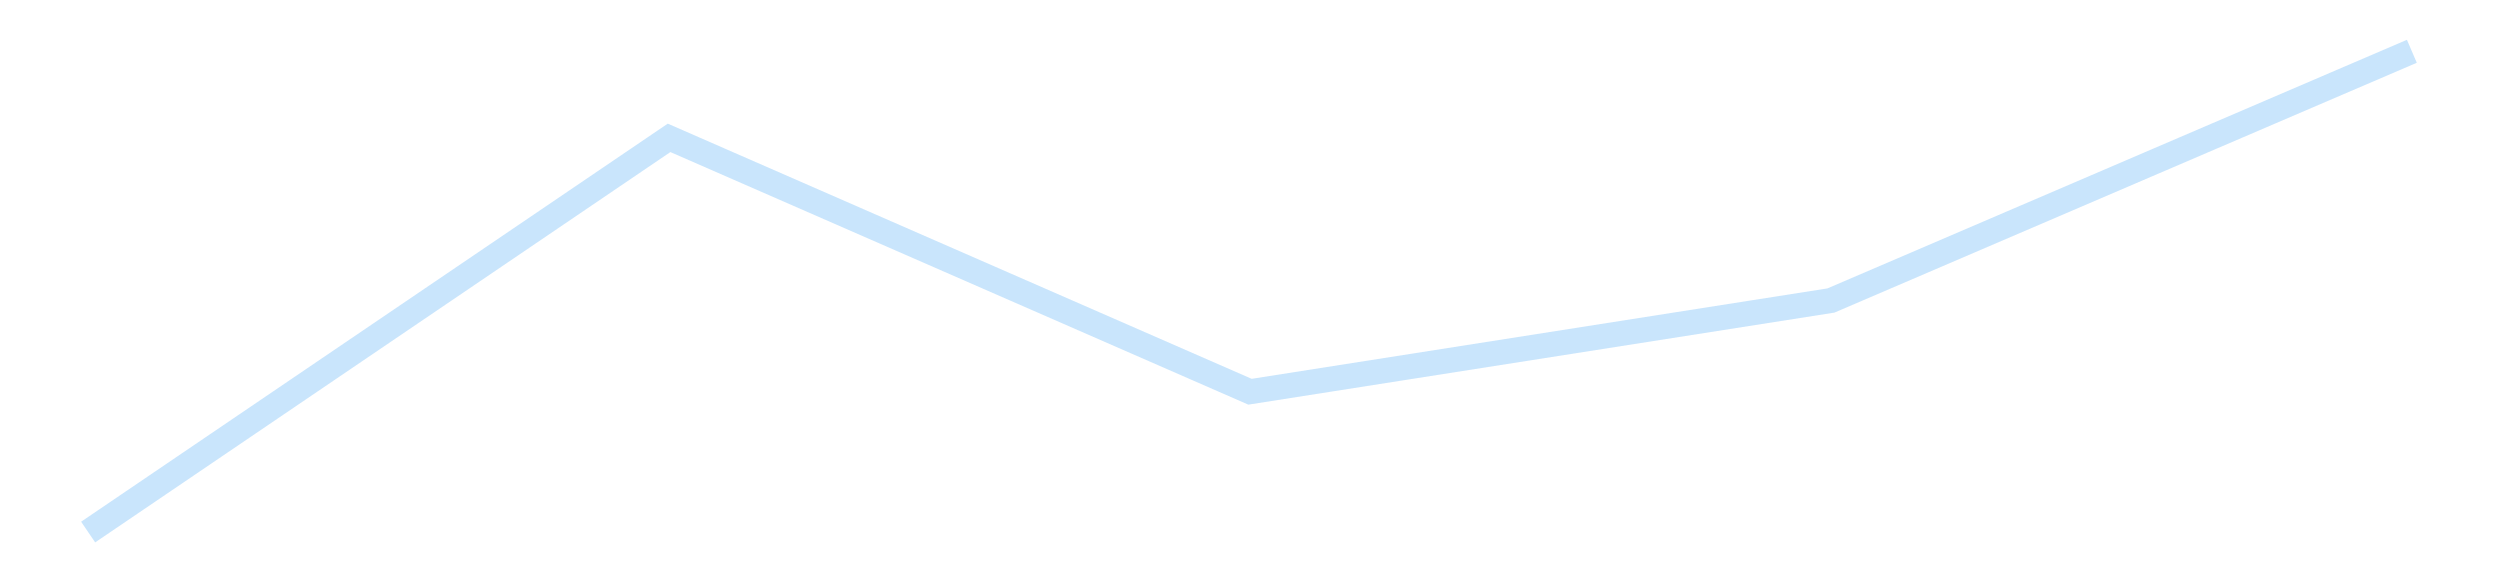 <?xml version='1.0' encoding='utf-8'?>
<svg xmlns="http://www.w3.org/2000/svg" xmlns:xlink="http://www.w3.org/1999/xlink" id="chart-ce54c17d-3a8c-4be9-a23f-04ce9d6595bc" class="pygal-chart pygal-sparkline" viewBox="0 0 300 70" width="300" height="70"><!--Generated with pygal 3.0.4 (lxml) ©Kozea 2012-2016 on 2025-11-03--><!--http://pygal.org--><!--http://github.com/Kozea/pygal--><defs><style type="text/css">#chart-ce54c17d-3a8c-4be9-a23f-04ce9d6595bc{-webkit-user-select:none;-webkit-font-smoothing:antialiased;font-family:Consolas,"Liberation Mono",Menlo,Courier,monospace}#chart-ce54c17d-3a8c-4be9-a23f-04ce9d6595bc .title{font-family:Consolas,"Liberation Mono",Menlo,Courier,monospace;font-size:16px}#chart-ce54c17d-3a8c-4be9-a23f-04ce9d6595bc .legends .legend text{font-family:Consolas,"Liberation Mono",Menlo,Courier,monospace;font-size:14px}#chart-ce54c17d-3a8c-4be9-a23f-04ce9d6595bc .axis text{font-family:Consolas,"Liberation Mono",Menlo,Courier,monospace;font-size:10px}#chart-ce54c17d-3a8c-4be9-a23f-04ce9d6595bc .axis text.major{font-family:Consolas,"Liberation Mono",Menlo,Courier,monospace;font-size:10px}#chart-ce54c17d-3a8c-4be9-a23f-04ce9d6595bc .text-overlay text.value{font-family:Consolas,"Liberation Mono",Menlo,Courier,monospace;font-size:16px}#chart-ce54c17d-3a8c-4be9-a23f-04ce9d6595bc .text-overlay text.label{font-family:Consolas,"Liberation Mono",Menlo,Courier,monospace;font-size:10px}#chart-ce54c17d-3a8c-4be9-a23f-04ce9d6595bc .tooltip{font-family:Consolas,"Liberation Mono",Menlo,Courier,monospace;font-size:14px}#chart-ce54c17d-3a8c-4be9-a23f-04ce9d6595bc text.no_data{font-family:Consolas,"Liberation Mono",Menlo,Courier,monospace;font-size:64px}
#chart-ce54c17d-3a8c-4be9-a23f-04ce9d6595bc{background-color:transparent}#chart-ce54c17d-3a8c-4be9-a23f-04ce9d6595bc path,#chart-ce54c17d-3a8c-4be9-a23f-04ce9d6595bc line,#chart-ce54c17d-3a8c-4be9-a23f-04ce9d6595bc rect,#chart-ce54c17d-3a8c-4be9-a23f-04ce9d6595bc circle{-webkit-transition:150ms;-moz-transition:150ms;transition:150ms}#chart-ce54c17d-3a8c-4be9-a23f-04ce9d6595bc .graph &gt; .background{fill:transparent}#chart-ce54c17d-3a8c-4be9-a23f-04ce9d6595bc .plot &gt; .background{fill:transparent}#chart-ce54c17d-3a8c-4be9-a23f-04ce9d6595bc .graph{fill:rgba(0,0,0,.87)}#chart-ce54c17d-3a8c-4be9-a23f-04ce9d6595bc text.no_data{fill:rgba(0,0,0,1)}#chart-ce54c17d-3a8c-4be9-a23f-04ce9d6595bc .title{fill:rgba(0,0,0,1)}#chart-ce54c17d-3a8c-4be9-a23f-04ce9d6595bc .legends .legend text{fill:rgba(0,0,0,.87)}#chart-ce54c17d-3a8c-4be9-a23f-04ce9d6595bc .legends .legend:hover text{fill:rgba(0,0,0,1)}#chart-ce54c17d-3a8c-4be9-a23f-04ce9d6595bc .axis .line{stroke:rgba(0,0,0,1)}#chart-ce54c17d-3a8c-4be9-a23f-04ce9d6595bc .axis .guide.line{stroke:rgba(0,0,0,.54)}#chart-ce54c17d-3a8c-4be9-a23f-04ce9d6595bc .axis .major.line{stroke:rgba(0,0,0,.87)}#chart-ce54c17d-3a8c-4be9-a23f-04ce9d6595bc .axis text.major{fill:rgba(0,0,0,1)}#chart-ce54c17d-3a8c-4be9-a23f-04ce9d6595bc .axis.y .guides:hover .guide.line,#chart-ce54c17d-3a8c-4be9-a23f-04ce9d6595bc .line-graph .axis.x .guides:hover .guide.line,#chart-ce54c17d-3a8c-4be9-a23f-04ce9d6595bc .stackedline-graph .axis.x .guides:hover .guide.line,#chart-ce54c17d-3a8c-4be9-a23f-04ce9d6595bc .xy-graph .axis.x .guides:hover .guide.line{stroke:rgba(0,0,0,1)}#chart-ce54c17d-3a8c-4be9-a23f-04ce9d6595bc .axis .guides:hover text{fill:rgba(0,0,0,1)}#chart-ce54c17d-3a8c-4be9-a23f-04ce9d6595bc .reactive{fill-opacity:.7;stroke-opacity:.8;stroke-width:3}#chart-ce54c17d-3a8c-4be9-a23f-04ce9d6595bc .ci{stroke:rgba(0,0,0,.87)}#chart-ce54c17d-3a8c-4be9-a23f-04ce9d6595bc .reactive.active,#chart-ce54c17d-3a8c-4be9-a23f-04ce9d6595bc .active .reactive{fill-opacity:.8;stroke-opacity:.9;stroke-width:4}#chart-ce54c17d-3a8c-4be9-a23f-04ce9d6595bc .ci .reactive.active{stroke-width:1.5}#chart-ce54c17d-3a8c-4be9-a23f-04ce9d6595bc .series text{fill:rgba(0,0,0,1)}#chart-ce54c17d-3a8c-4be9-a23f-04ce9d6595bc .tooltip rect{fill:transparent;stroke:rgba(0,0,0,1);-webkit-transition:opacity 150ms;-moz-transition:opacity 150ms;transition:opacity 150ms}#chart-ce54c17d-3a8c-4be9-a23f-04ce9d6595bc .tooltip .label{fill:rgba(0,0,0,.87)}#chart-ce54c17d-3a8c-4be9-a23f-04ce9d6595bc .tooltip .label{fill:rgba(0,0,0,.87)}#chart-ce54c17d-3a8c-4be9-a23f-04ce9d6595bc .tooltip .legend{font-size:.8em;fill:rgba(0,0,0,.54)}#chart-ce54c17d-3a8c-4be9-a23f-04ce9d6595bc .tooltip .x_label{font-size:.6em;fill:rgba(0,0,0,1)}#chart-ce54c17d-3a8c-4be9-a23f-04ce9d6595bc .tooltip .xlink{font-size:.5em;text-decoration:underline}#chart-ce54c17d-3a8c-4be9-a23f-04ce9d6595bc .tooltip .value{font-size:1.5em}#chart-ce54c17d-3a8c-4be9-a23f-04ce9d6595bc .bound{font-size:.5em}#chart-ce54c17d-3a8c-4be9-a23f-04ce9d6595bc .max-value{font-size:.75em;fill:rgba(0,0,0,.54)}#chart-ce54c17d-3a8c-4be9-a23f-04ce9d6595bc .map-element{fill:transparent;stroke:rgba(0,0,0,.54) !important}#chart-ce54c17d-3a8c-4be9-a23f-04ce9d6595bc .map-element .reactive{fill-opacity:inherit;stroke-opacity:inherit}#chart-ce54c17d-3a8c-4be9-a23f-04ce9d6595bc .color-0,#chart-ce54c17d-3a8c-4be9-a23f-04ce9d6595bc .color-0 a:visited{stroke:#bbdefb;fill:#bbdefb}#chart-ce54c17d-3a8c-4be9-a23f-04ce9d6595bc .text-overlay .color-0 text{fill:black}
#chart-ce54c17d-3a8c-4be9-a23f-04ce9d6595bc text.no_data{text-anchor:middle}#chart-ce54c17d-3a8c-4be9-a23f-04ce9d6595bc .guide.line{fill:none}#chart-ce54c17d-3a8c-4be9-a23f-04ce9d6595bc .centered{text-anchor:middle}#chart-ce54c17d-3a8c-4be9-a23f-04ce9d6595bc .title{text-anchor:middle}#chart-ce54c17d-3a8c-4be9-a23f-04ce9d6595bc .legends .legend text{fill-opacity:1}#chart-ce54c17d-3a8c-4be9-a23f-04ce9d6595bc .axis.x text{text-anchor:middle}#chart-ce54c17d-3a8c-4be9-a23f-04ce9d6595bc .axis.x:not(.web) text[transform]{text-anchor:start}#chart-ce54c17d-3a8c-4be9-a23f-04ce9d6595bc .axis.x:not(.web) text[transform].backwards{text-anchor:end}#chart-ce54c17d-3a8c-4be9-a23f-04ce9d6595bc .axis.y text{text-anchor:end}#chart-ce54c17d-3a8c-4be9-a23f-04ce9d6595bc .axis.y text[transform].backwards{text-anchor:start}#chart-ce54c17d-3a8c-4be9-a23f-04ce9d6595bc .axis.y2 text{text-anchor:start}#chart-ce54c17d-3a8c-4be9-a23f-04ce9d6595bc .axis.y2 text[transform].backwards{text-anchor:end}#chart-ce54c17d-3a8c-4be9-a23f-04ce9d6595bc .axis .guide.line{stroke-dasharray:4,4;stroke:black}#chart-ce54c17d-3a8c-4be9-a23f-04ce9d6595bc .axis .major.guide.line{stroke-dasharray:6,6;stroke:black}#chart-ce54c17d-3a8c-4be9-a23f-04ce9d6595bc .horizontal .axis.y .guide.line,#chart-ce54c17d-3a8c-4be9-a23f-04ce9d6595bc .horizontal .axis.y2 .guide.line,#chart-ce54c17d-3a8c-4be9-a23f-04ce9d6595bc .vertical .axis.x .guide.line{opacity:0}#chart-ce54c17d-3a8c-4be9-a23f-04ce9d6595bc .horizontal .axis.always_show .guide.line,#chart-ce54c17d-3a8c-4be9-a23f-04ce9d6595bc .vertical .axis.always_show .guide.line{opacity:1 !important}#chart-ce54c17d-3a8c-4be9-a23f-04ce9d6595bc .axis.y .guides:hover .guide.line,#chart-ce54c17d-3a8c-4be9-a23f-04ce9d6595bc .axis.y2 .guides:hover .guide.line,#chart-ce54c17d-3a8c-4be9-a23f-04ce9d6595bc .axis.x .guides:hover .guide.line{opacity:1}#chart-ce54c17d-3a8c-4be9-a23f-04ce9d6595bc .axis .guides:hover text{opacity:1}#chart-ce54c17d-3a8c-4be9-a23f-04ce9d6595bc .nofill{fill:none}#chart-ce54c17d-3a8c-4be9-a23f-04ce9d6595bc .subtle-fill{fill-opacity:.2}#chart-ce54c17d-3a8c-4be9-a23f-04ce9d6595bc .dot{stroke-width:1px;fill-opacity:1;stroke-opacity:1}#chart-ce54c17d-3a8c-4be9-a23f-04ce9d6595bc .dot.active{stroke-width:5px}#chart-ce54c17d-3a8c-4be9-a23f-04ce9d6595bc .dot.negative{fill:transparent}#chart-ce54c17d-3a8c-4be9-a23f-04ce9d6595bc text,#chart-ce54c17d-3a8c-4be9-a23f-04ce9d6595bc tspan{stroke:none !important}#chart-ce54c17d-3a8c-4be9-a23f-04ce9d6595bc .series text.active{opacity:1}#chart-ce54c17d-3a8c-4be9-a23f-04ce9d6595bc .tooltip rect{fill-opacity:.95;stroke-width:.5}#chart-ce54c17d-3a8c-4be9-a23f-04ce9d6595bc .tooltip text{fill-opacity:1}#chart-ce54c17d-3a8c-4be9-a23f-04ce9d6595bc .showable{visibility:hidden}#chart-ce54c17d-3a8c-4be9-a23f-04ce9d6595bc .showable.shown{visibility:visible}#chart-ce54c17d-3a8c-4be9-a23f-04ce9d6595bc .gauge-background{fill:rgba(229,229,229,1);stroke:none}#chart-ce54c17d-3a8c-4be9-a23f-04ce9d6595bc .bg-lines{stroke:transparent;stroke-width:2px}</style><script type="text/javascript">window.pygal = window.pygal || {};window.pygal.config = window.pygal.config || {};window.pygal.config['ce54c17d-3a8c-4be9-a23f-04ce9d6595bc'] = {"allow_interruptions": false, "box_mode": "extremes", "classes": ["pygal-chart", "pygal-sparkline"], "css": ["file://style.css", "file://graph.css"], "defs": [], "disable_xml_declaration": false, "dots_size": 2.5, "dynamic_print_values": false, "explicit_size": true, "fill": false, "force_uri_protocol": "https", "formatter": null, "half_pie": false, "height": 70, "include_x_axis": false, "inner_radius": 0, "interpolate": null, "interpolation_parameters": {}, "interpolation_precision": 250, "inverse_y_axis": false, "js": [], "legend_at_bottom": false, "legend_at_bottom_columns": null, "legend_box_size": 12, "logarithmic": false, "margin": 5, "margin_bottom": null, "margin_left": null, "margin_right": null, "margin_top": null, "max_scale": 2, "min_scale": 1, "missing_value_fill_truncation": "x", "no_data_text": "", "no_prefix": false, "order_min": null, "pretty_print": false, "print_labels": false, "print_values": false, "print_values_position": "center", "print_zeroes": true, "range": null, "rounded_bars": null, "secondary_range": null, "show_dots": false, "show_legend": false, "show_minor_x_labels": true, "show_minor_y_labels": true, "show_only_major_dots": false, "show_x_guides": false, "show_x_labels": false, "show_y_guides": true, "show_y_labels": false, "spacing": 0, "stack_from_top": false, "strict": false, "stroke": true, "stroke_style": null, "style": {"background": "transparent", "ci_colors": [], "colors": ["#bbdefb"], "dot_opacity": "1", "font_family": "Consolas, \"Liberation Mono\", Menlo, Courier, monospace", "foreground": "rgba(0, 0, 0, .87)", "foreground_strong": "rgba(0, 0, 0, 1)", "foreground_subtle": "rgba(0, 0, 0, .54)", "guide_stroke_color": "black", "guide_stroke_dasharray": "4,4", "label_font_family": "Consolas, \"Liberation Mono\", Menlo, Courier, monospace", "label_font_size": 10, "legend_font_family": "Consolas, \"Liberation Mono\", Menlo, Courier, monospace", "legend_font_size": 14, "major_guide_stroke_color": "black", "major_guide_stroke_dasharray": "6,6", "major_label_font_family": "Consolas, \"Liberation Mono\", Menlo, Courier, monospace", "major_label_font_size": 10, "no_data_font_family": "Consolas, \"Liberation Mono\", Menlo, Courier, monospace", "no_data_font_size": 64, "opacity": ".7", "opacity_hover": ".8", "plot_background": "transparent", "stroke_opacity": ".8", "stroke_opacity_hover": ".9", "stroke_width": 3, "stroke_width_hover": "4", "title_font_family": "Consolas, \"Liberation Mono\", Menlo, Courier, monospace", "title_font_size": 16, "tooltip_font_family": "Consolas, \"Liberation Mono\", Menlo, Courier, monospace", "tooltip_font_size": 14, "transition": "150ms", "value_background": "rgba(229, 229, 229, 1)", "value_colors": [], "value_font_family": "Consolas, \"Liberation Mono\", Menlo, Courier, monospace", "value_font_size": 16, "value_label_font_family": "Consolas, \"Liberation Mono\", Menlo, Courier, monospace", "value_label_font_size": 10}, "title": null, "tooltip_border_radius": 0, "tooltip_fancy_mode": true, "truncate_label": null, "truncate_legend": null, "width": 300, "x_label_rotation": 0, "x_labels": null, "x_labels_major": null, "x_labels_major_count": null, "x_labels_major_every": null, "x_title": null, "xrange": null, "y_label_rotation": 0, "y_labels": null, "y_labels_major": null, "y_labels_major_count": null, "y_labels_major_every": null, "y_title": null, "zero": 0, "legends": [""]}</script></defs><title>Pygal</title><g class="graph line-graph vertical"><rect x="0" y="0" width="300" height="70" class="background"/><g transform="translate(5, 5)" class="plot"><rect x="0" y="0" width="290" height="60" class="background"/><g class="series serie-0 color-0"><path d="M5.577 58.846 L75.288 11.542 145 42.008 214.712 31.061 284.423 1.154" class="line reactive nofill"/></g></g><g class="titles"/><g transform="translate(5, 5)" class="plot overlay"><g class="series serie-0 color-0"/></g><g transform="translate(5, 5)" class="plot text-overlay"><g class="series serie-0 color-0"/></g><g transform="translate(5, 5)" class="plot tooltip-overlay"><g transform="translate(0 0)" style="opacity: 0" class="tooltip"><rect rx="0" ry="0" width="0" height="0" class="tooltip-box"/><g class="text"/></g></g></g></svg>